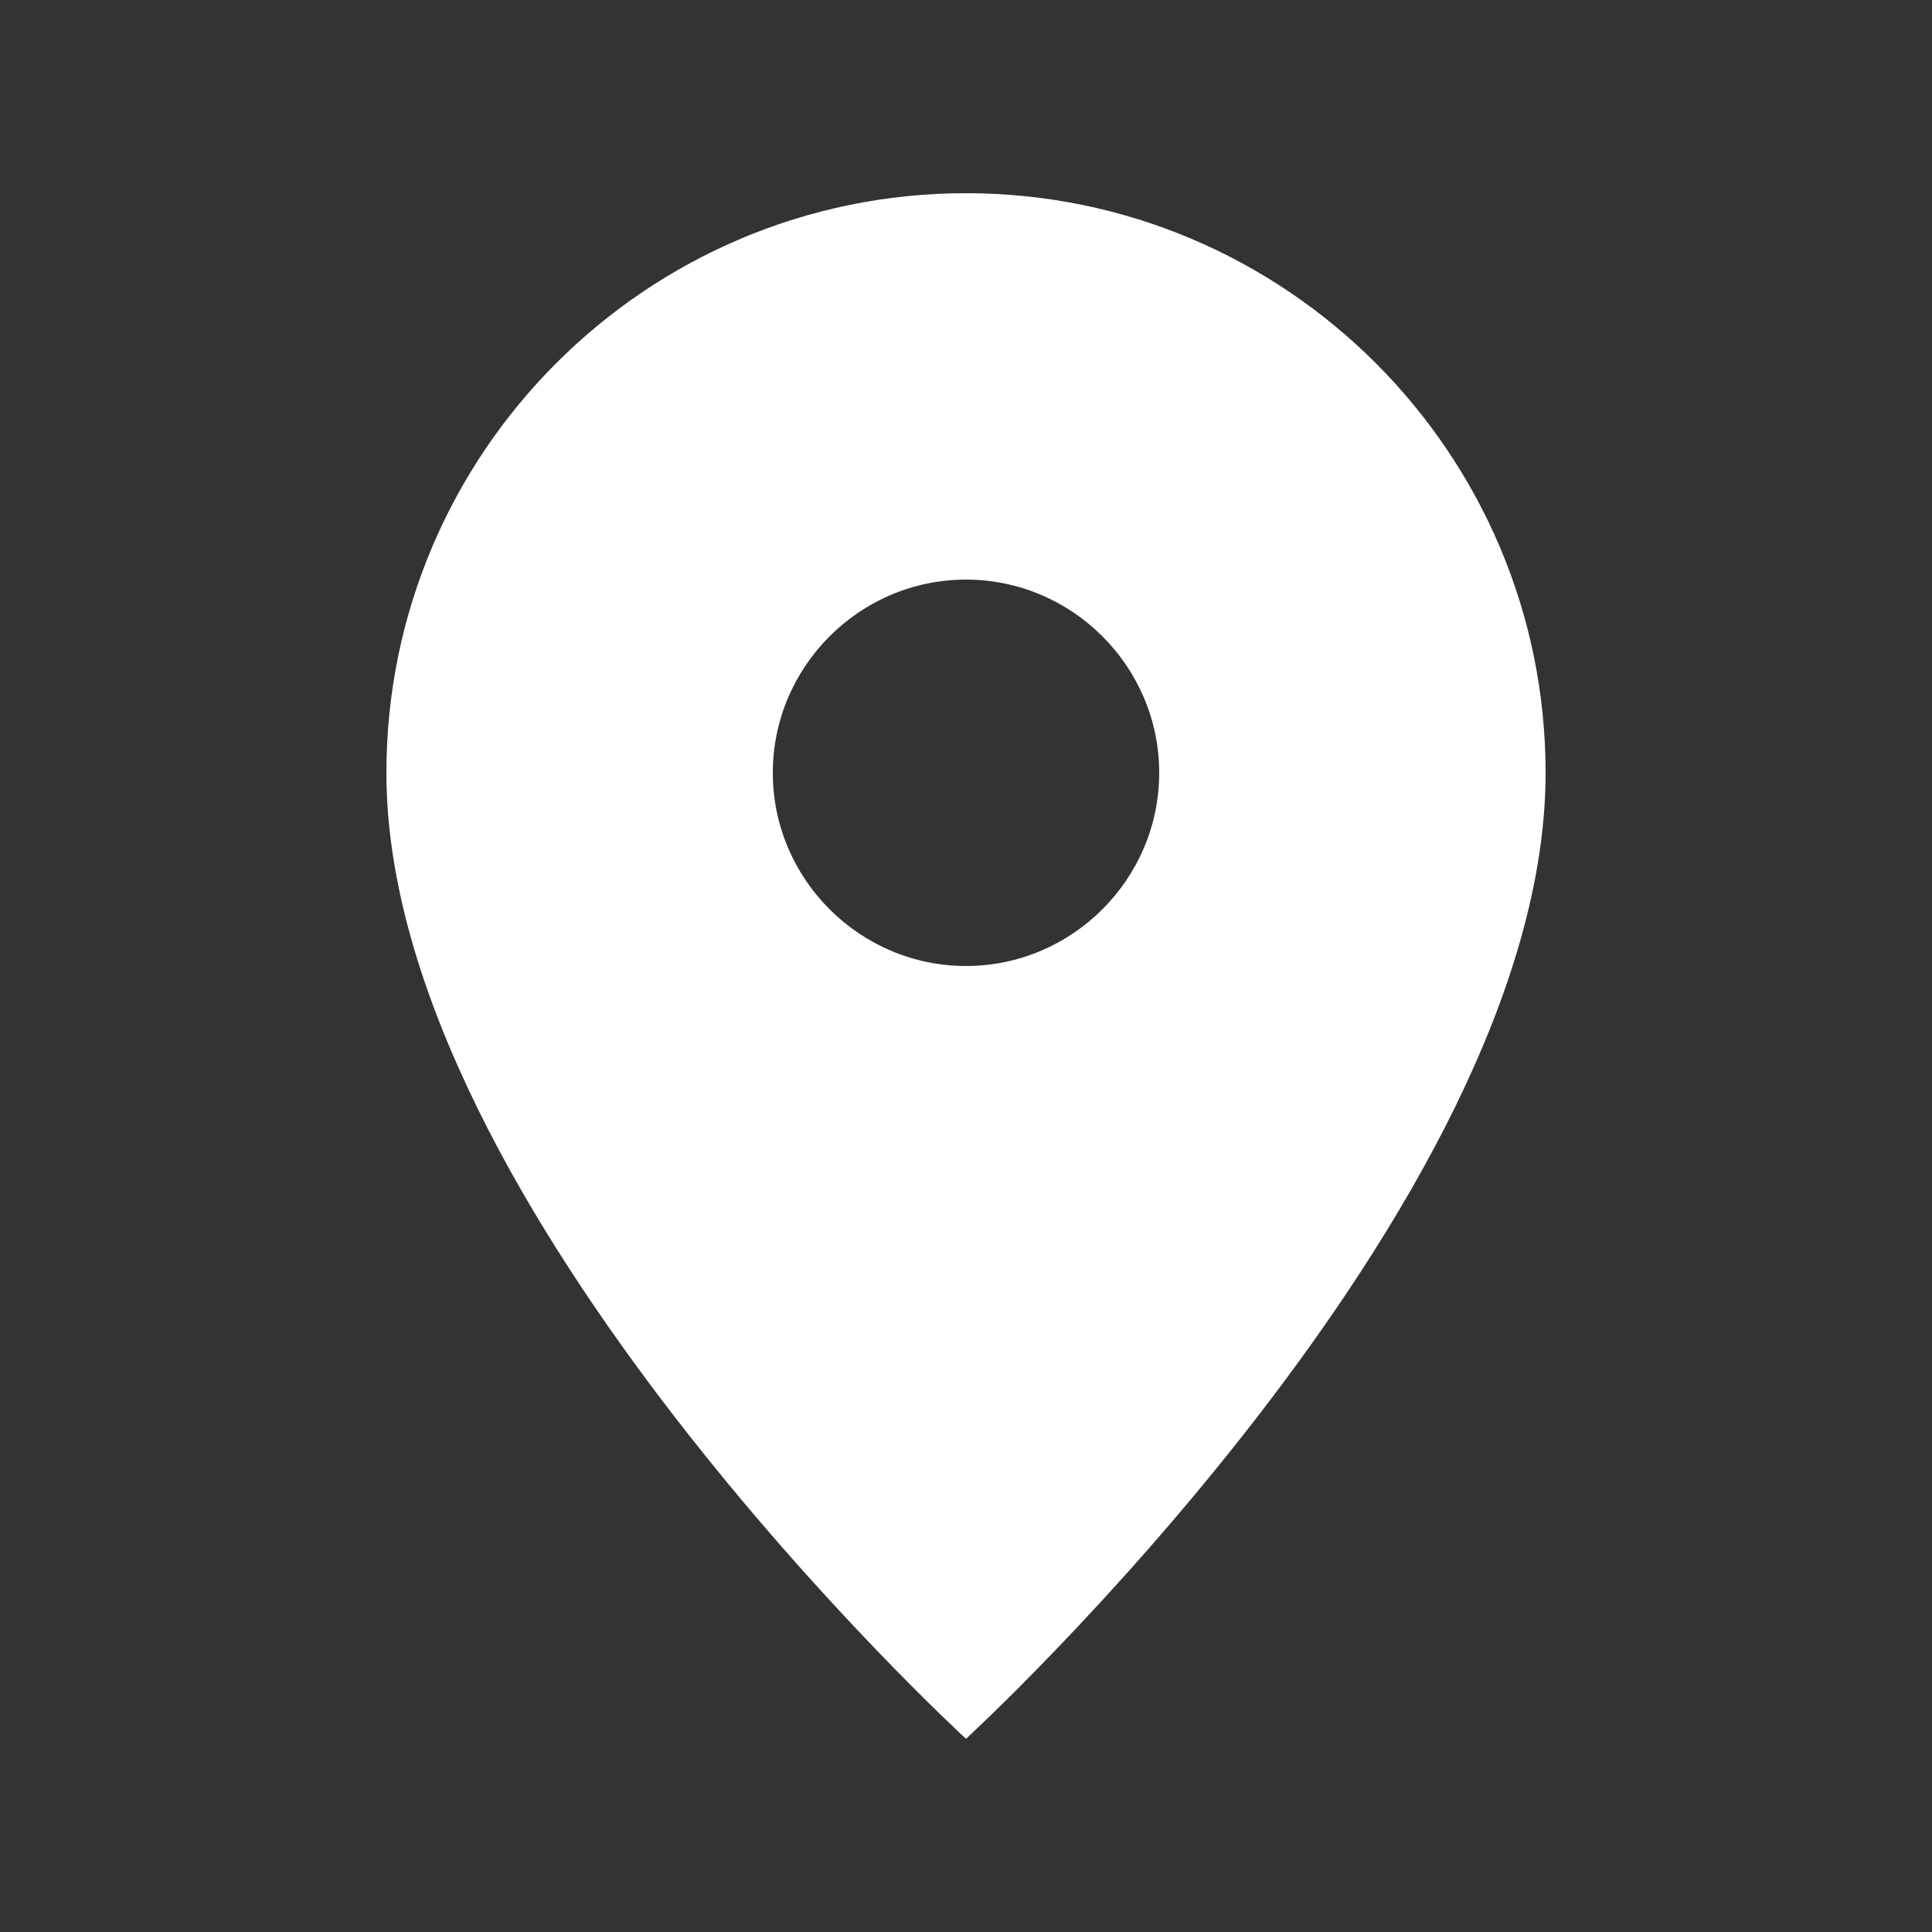 <svg xmlns="http://www.w3.org/2000/svg" width="20" height="20" viewBox="0 0 20 20">
  <rect x="0" y="0" width="20" height="20" fill="#333333" stroke="none"/>
  <path fill="#ffffff" d="M10,2 C6.69,2 4,4.69 4,8 C4,12.5 10,18 10,18 C10,18 16,12.5 16,8 C16,4.69 13.31,2 10,2 Z M10,10 C8.9,10 8,9.1 8,8 C8,6.9 8.9,6 10,6 C11.1,6 12,6.9 12,8 C12,9.1 11.1,10 10,10 Z" />
</svg>
